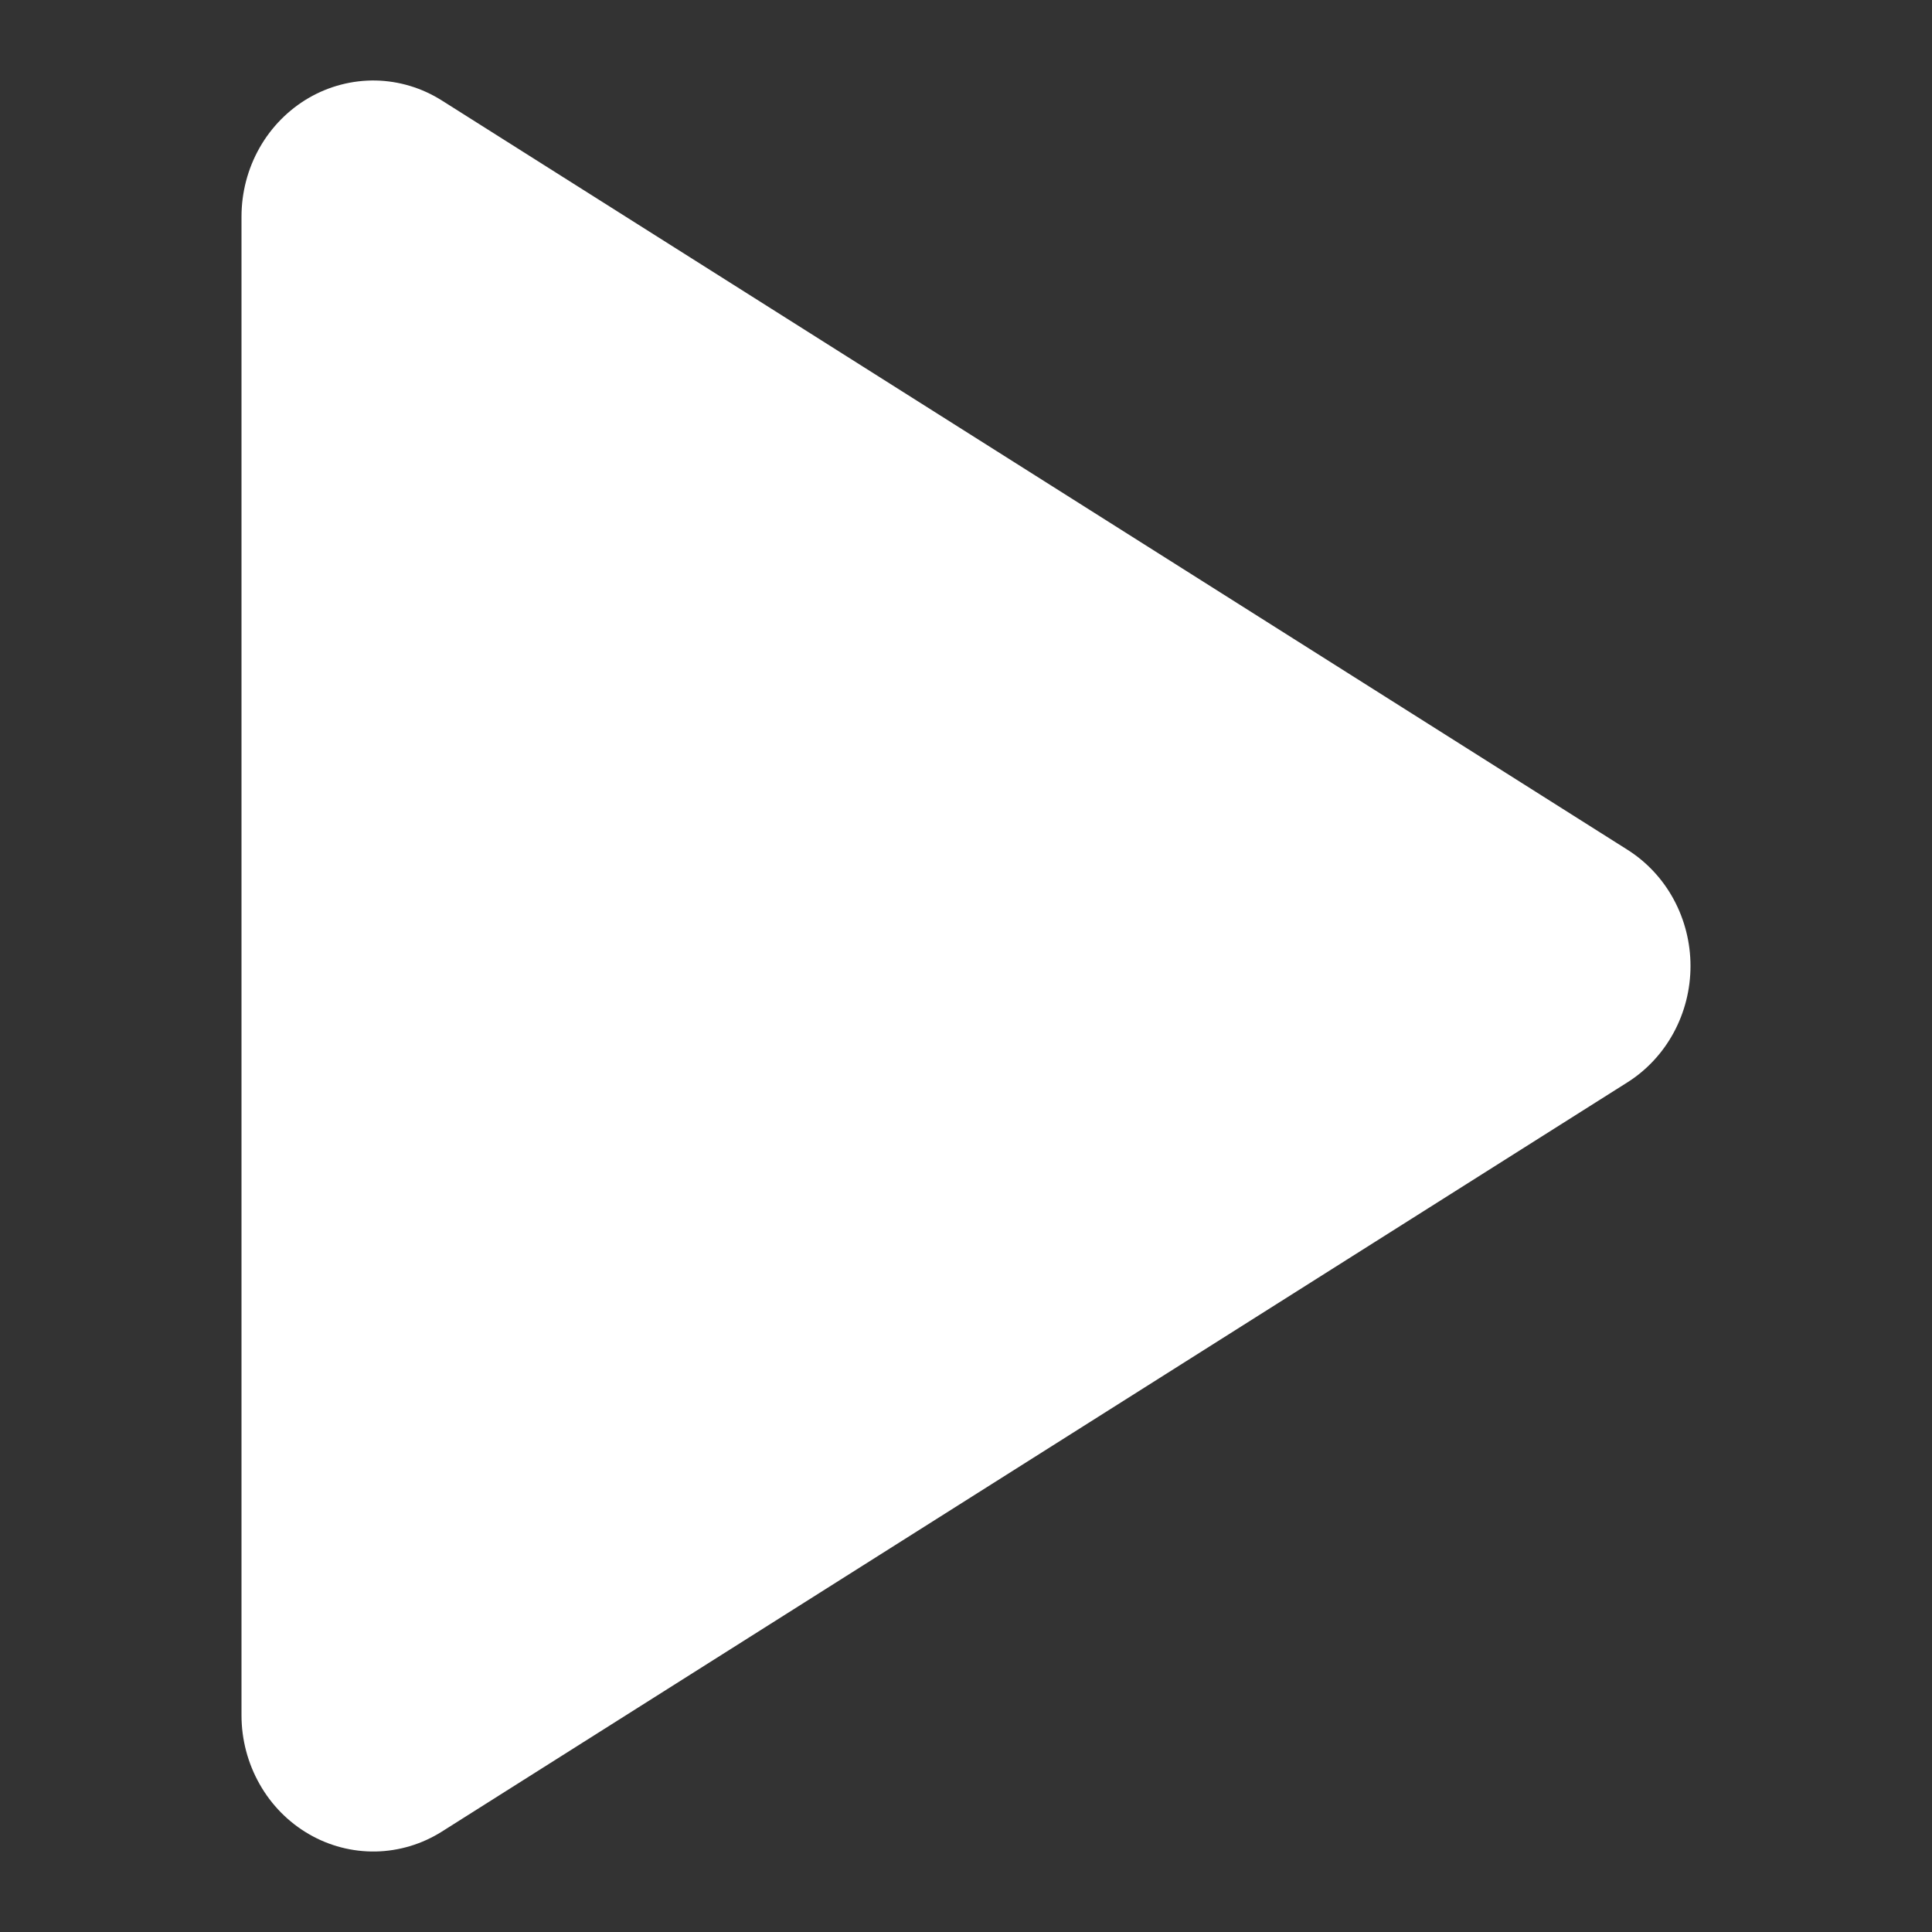 <svg width="24" height="24" viewBox="0 0 24 24" fill="none" xmlns="http://www.w3.org/2000/svg">
<rect x="0" y="0" width="24" height="24" fill="#333333" stroke="none"/>
<path d="M20.217 10.556L5.49 1.249C5.242 1.092 4.958 1.006 4.667 1C4.377 0.995 4.09 1.069 3.836 1.216C3.583 1.363 3.371 1.577 3.224 1.837C3.077 2.096 3 2.392 3 2.692V21.308C3 21.609 3.078 21.904 3.225 22.163C3.372 22.423 3.583 22.637 3.837 22.784C4.09 22.931 4.377 23.005 4.667 23C4.958 22.994 5.242 22.909 5.49 22.752L20.217 13.445C20.456 13.294 20.654 13.081 20.791 12.828C20.928 12.575 21 12.29 21 12C21 11.71 20.928 11.425 20.791 11.172C20.654 10.919 20.456 10.707 20.217 10.556V10.556Z" fill="white"/>
</svg>
